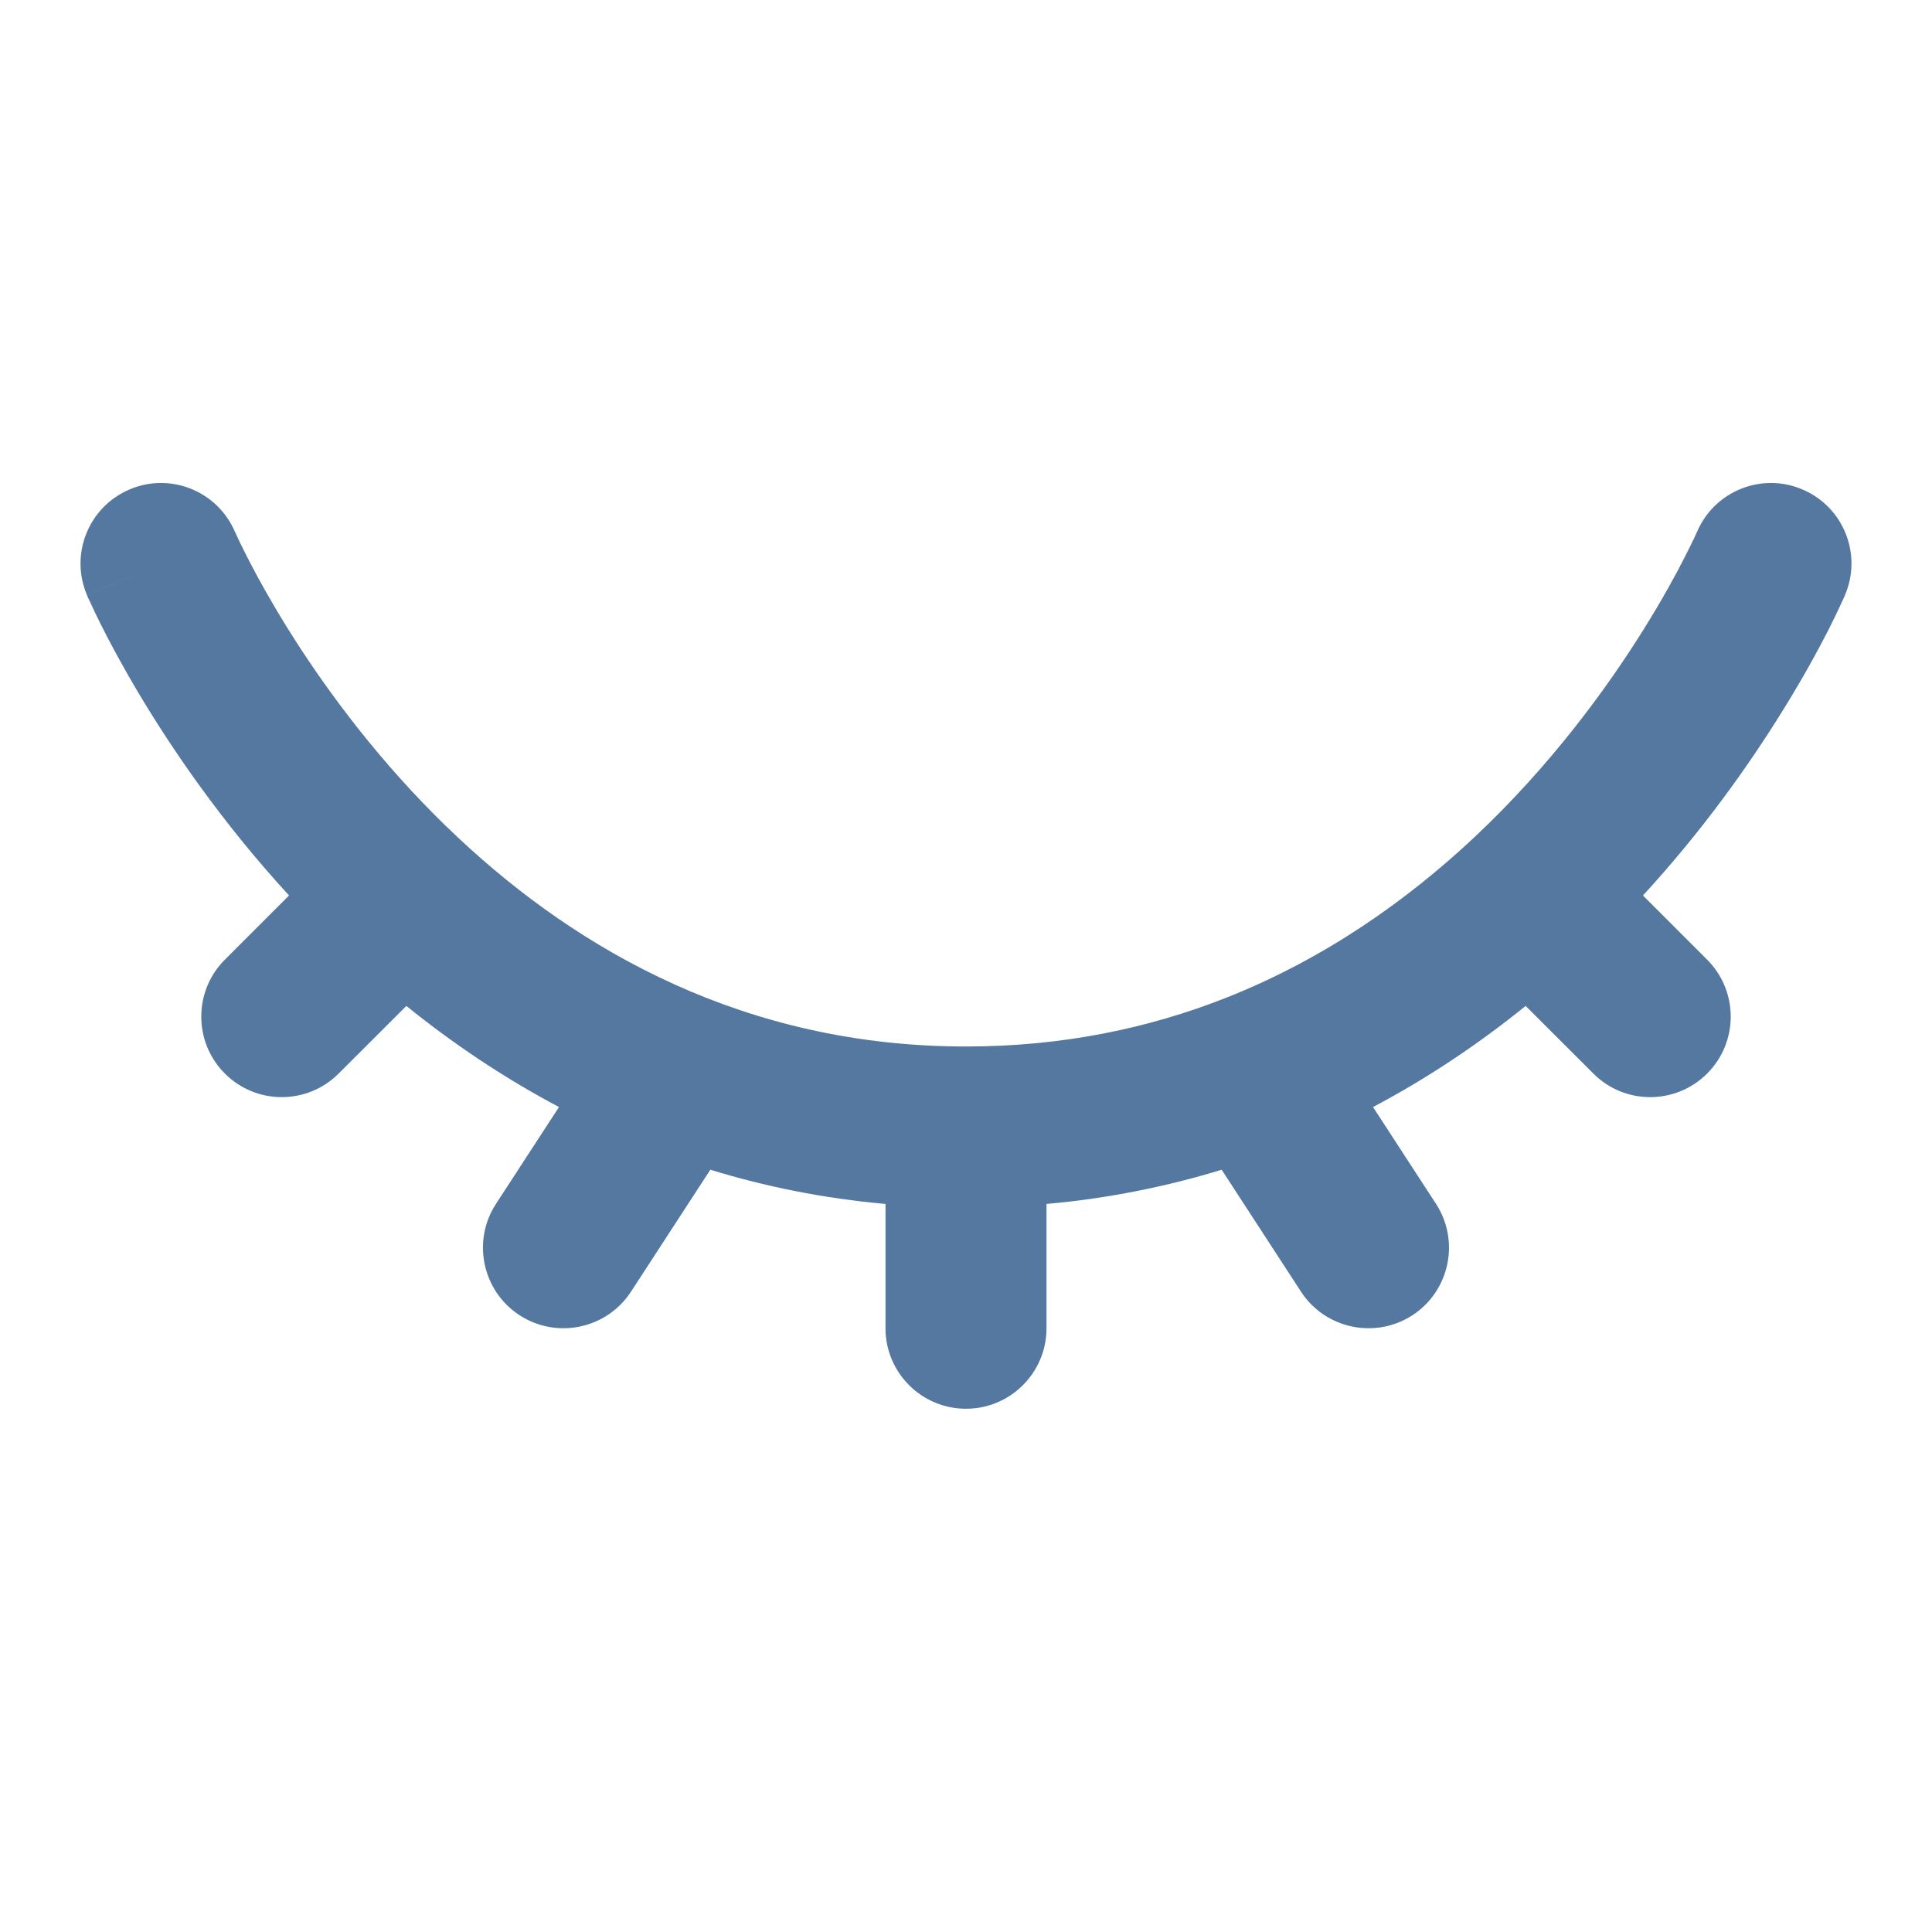 <svg width="18" height="18" viewBox="0 0 18 18" fill="none" xmlns="http://www.w3.org/2000/svg">
<path fill-rule="evenodd" clip-rule="evenodd" d="M1.205 4.561C1.585 4.397 2.026 4.574 2.189 4.955L1.5 5.25C2.189 4.955 2.189 4.955 2.189 4.955L2.189 4.954C2.189 4.953 2.189 4.953 2.189 4.954L2.192 4.96C2.195 4.967 2.2 4.979 2.207 4.994C2.222 5.026 2.245 5.076 2.278 5.14C2.342 5.269 2.442 5.458 2.578 5.687C2.851 6.145 3.266 6.756 3.831 7.365C3.964 7.508 4.105 7.651 4.254 7.791C4.26 7.797 4.266 7.802 4.272 7.808C5.386 8.851 6.939 9.75 9 9.75C9.907 9.75 10.709 9.577 11.416 9.299C12.335 8.937 13.106 8.392 13.737 7.8C14.449 7.131 14.972 6.412 15.317 5.858C15.489 5.582 15.616 5.35 15.697 5.189C15.738 5.109 15.768 5.047 15.787 5.007C15.796 4.986 15.803 4.972 15.807 4.963L15.811 4.955C15.974 4.574 16.415 4.397 16.795 4.561C17.176 4.724 17.352 5.165 17.189 5.545L16.5 5.25C17.189 5.545 17.189 5.545 17.189 5.545L17.188 5.549L17.185 5.555L17.176 5.575C17.169 5.591 17.159 5.613 17.146 5.64C17.12 5.696 17.083 5.774 17.034 5.871C16.935 6.064 16.788 6.335 16.59 6.651C16.288 7.136 15.864 7.737 15.307 8.343L15.905 8.941C16.198 9.234 16.198 9.709 15.905 10.002C15.612 10.295 15.137 10.295 14.845 10.002L14.214 9.372C13.791 9.714 13.318 10.036 12.792 10.314L13.379 11.216C13.604 11.563 13.506 12.028 13.159 12.254C12.812 12.479 12.347 12.381 12.121 12.034L11.382 10.898C10.873 11.054 10.329 11.165 9.75 11.217V12.375C9.75 12.789 9.414 13.125 9 13.125C8.586 13.125 8.25 12.789 8.25 12.375V11.217C7.669 11.165 7.125 11.054 6.618 10.898L5.879 12.034C5.653 12.381 5.188 12.479 4.841 12.254C4.494 12.028 4.395 11.563 4.621 11.216L5.208 10.314C4.683 10.036 4.209 9.714 3.786 9.372L3.155 10.002C2.862 10.295 2.388 10.295 2.095 10.002C1.802 9.709 1.802 9.234 2.095 8.941L2.693 8.343C2.059 7.653 1.596 6.969 1.289 6.454C1.132 6.19 1.015 5.969 0.936 5.811C0.897 5.732 0.866 5.668 0.846 5.623C0.835 5.601 0.827 5.583 0.821 5.57L0.814 5.554L0.812 5.549L0.811 5.547L0.811 5.546C0.811 5.546 0.811 5.545 1.5 5.25L0.811 5.546C0.648 5.165 0.824 4.724 1.205 4.561Z" fill="#5578A0"/>
</svg>
